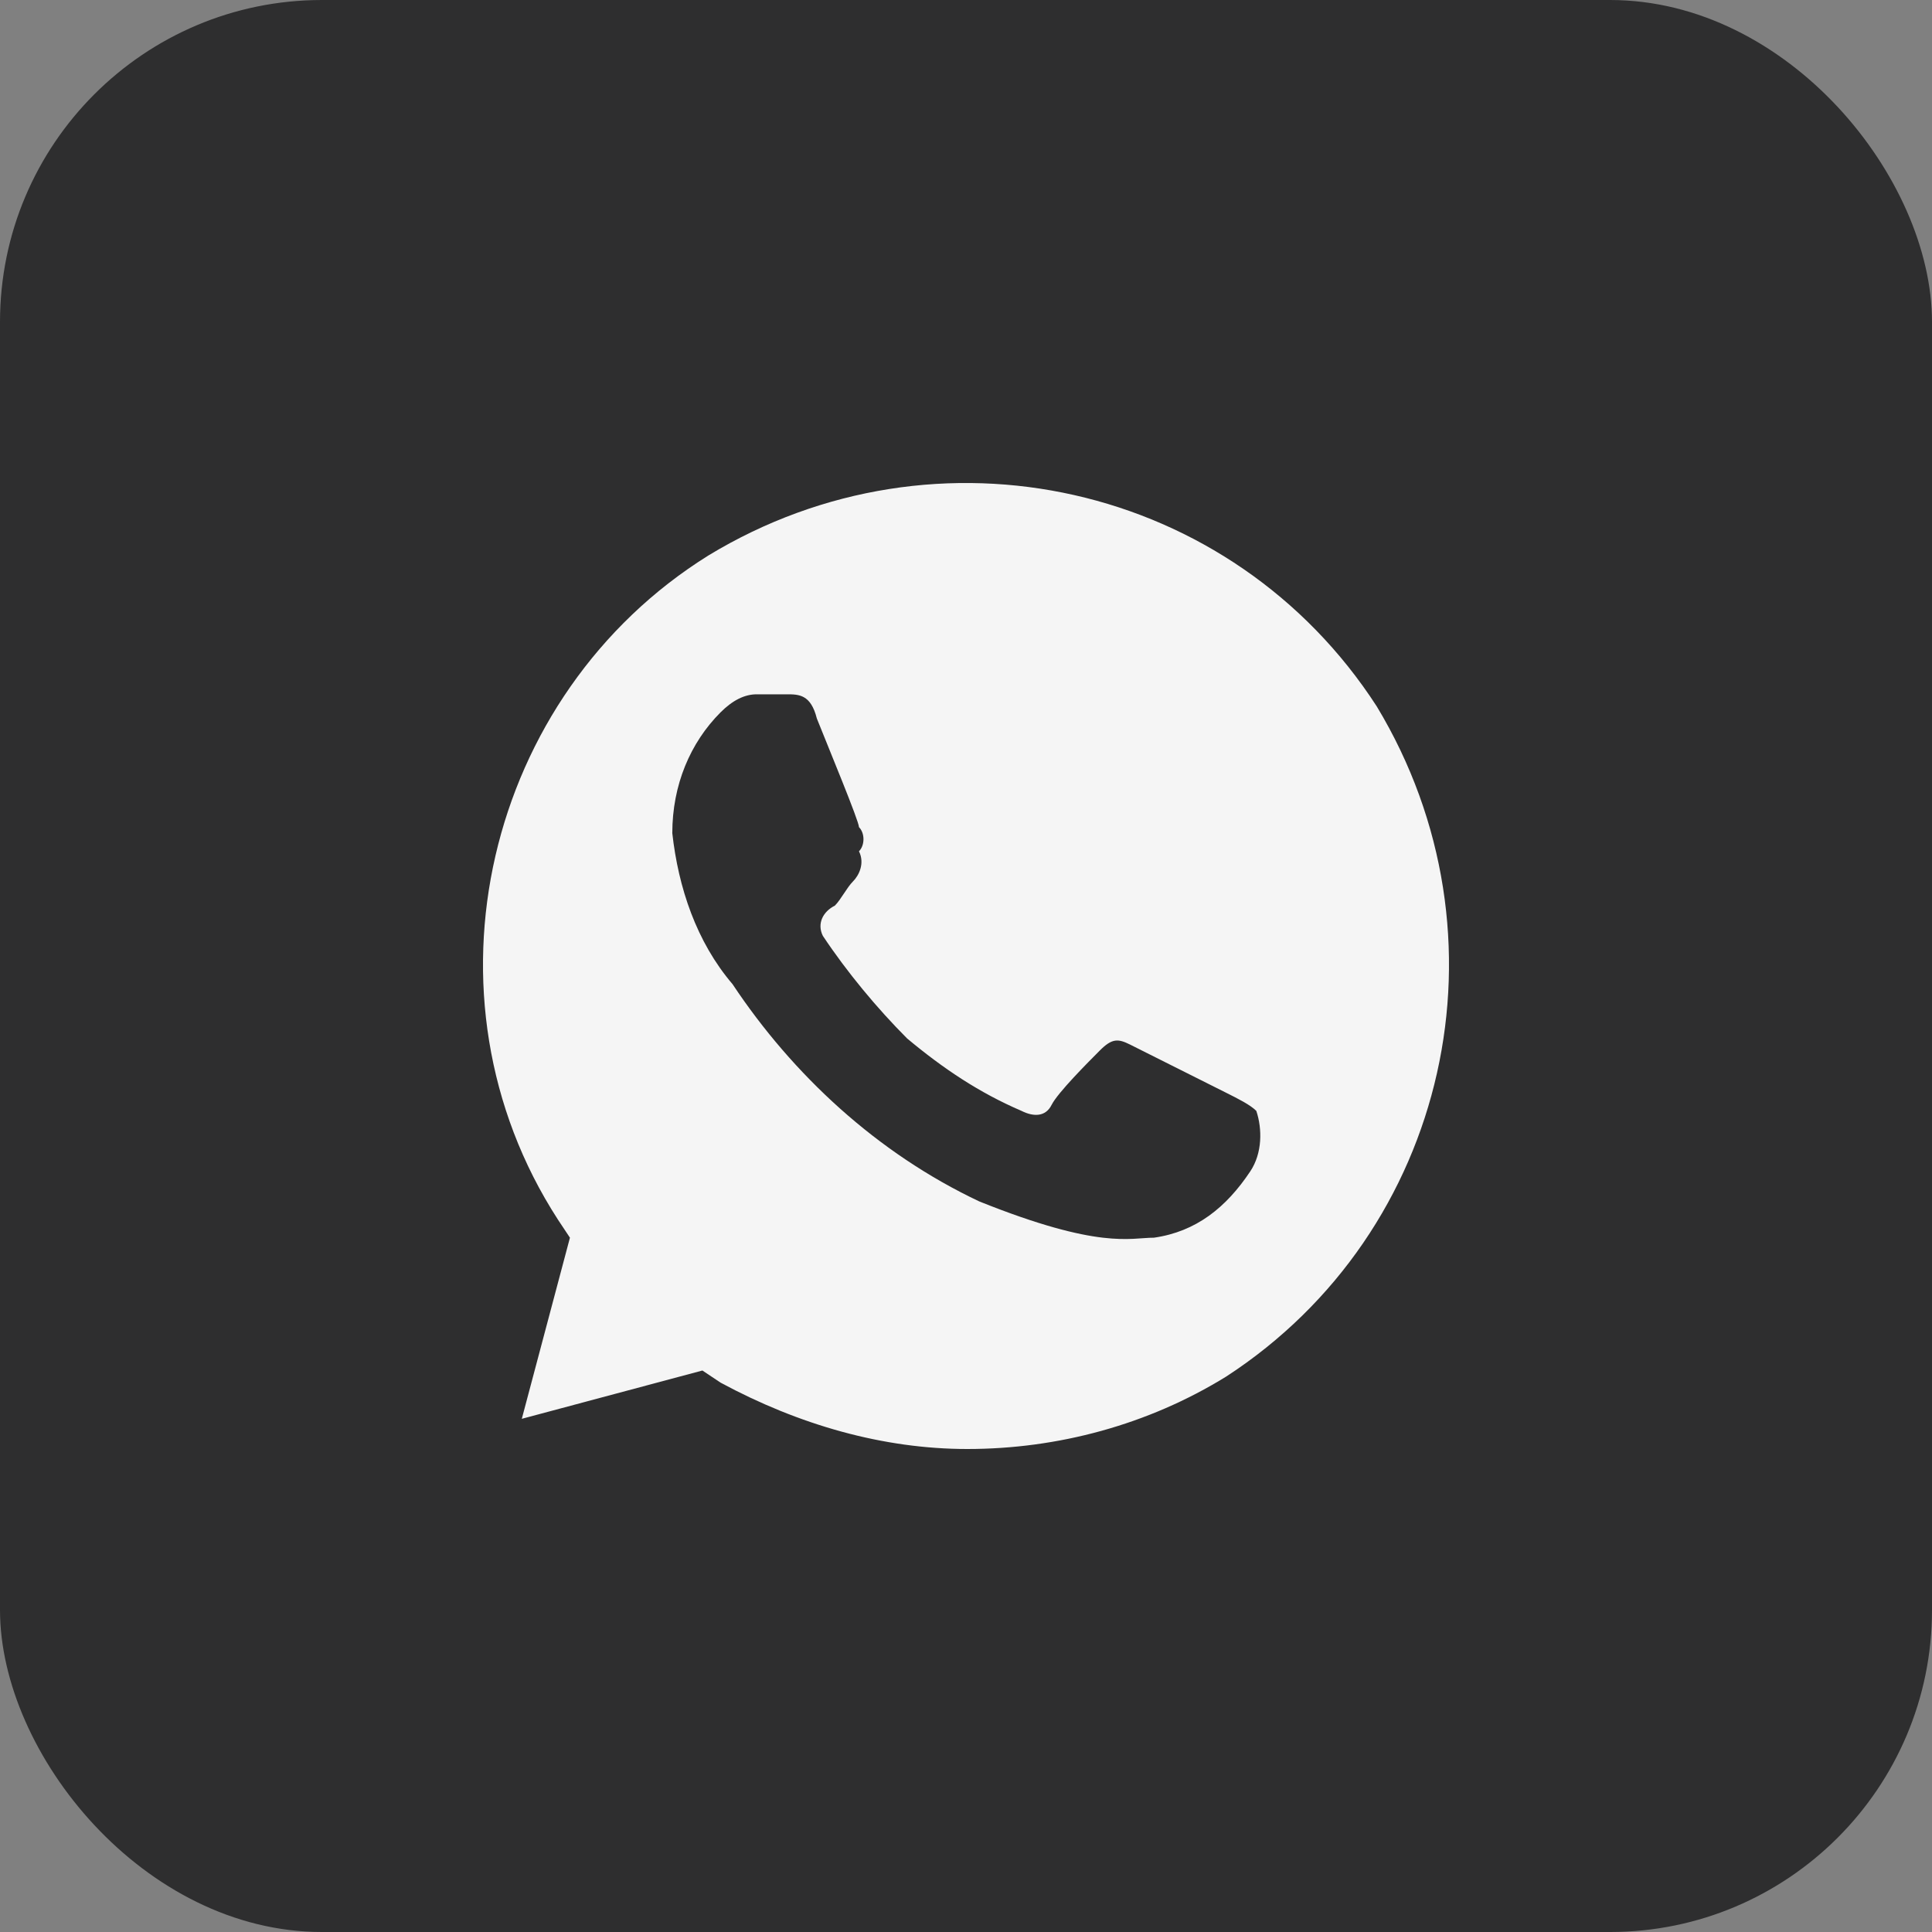 <?xml version="1.0" encoding="UTF-8"?> <svg xmlns="http://www.w3.org/2000/svg" width="48" height="48" viewBox="0 0 48 48" fill="none"><rect x="0" y="0" width="48" height="48" fill="#808080" stroke="none"/> <rect width="48" height="48" rx="8" fill="#2E2E2F"></rect> <path d="M34.205 17.55C30.615 12 23.285 10.35 17.601 13.8C12.066 17.25 10.271 24.75 13.861 30.3L14.16 30.75L12.964 35.25L17.451 34.05L17.9 34.35C19.845 35.4 21.939 36 24.033 36C26.277 36 28.521 35.4 30.465 34.2C36 30.6 37.646 23.25 34.205 17.55V17.55ZM31.064 29.1C30.465 30 29.718 30.6 28.67 30.75C28.072 30.75 27.324 31.05 24.332 29.85C21.789 28.65 19.695 26.7 18.199 24.45C17.302 23.4 16.853 22.05 16.703 20.7C16.703 19.5 17.152 18.45 17.9 17.7C18.199 17.4 18.498 17.25 18.798 17.25H19.546C19.845 17.25 20.144 17.25 20.294 17.85C20.593 18.6 21.341 20.4 21.341 20.55C21.49 20.7 21.49 21 21.341 21.15C21.49 21.45 21.341 21.75 21.191 21.9C21.041 22.05 20.892 22.35 20.742 22.5C20.443 22.65 20.294 22.95 20.443 23.25C21.041 24.15 21.789 25.05 22.537 25.8C23.435 26.55 24.332 27.15 25.38 27.6C25.679 27.75 25.978 27.75 26.127 27.45C26.277 27.15 27.025 26.4 27.324 26.1C27.623 25.8 27.773 25.8 28.072 25.95L30.465 27.15C30.765 27.3 31.064 27.45 31.213 27.6C31.363 28.05 31.363 28.65 31.064 29.1V29.1Z" fill="#F5F5F5"></path> </svg> 